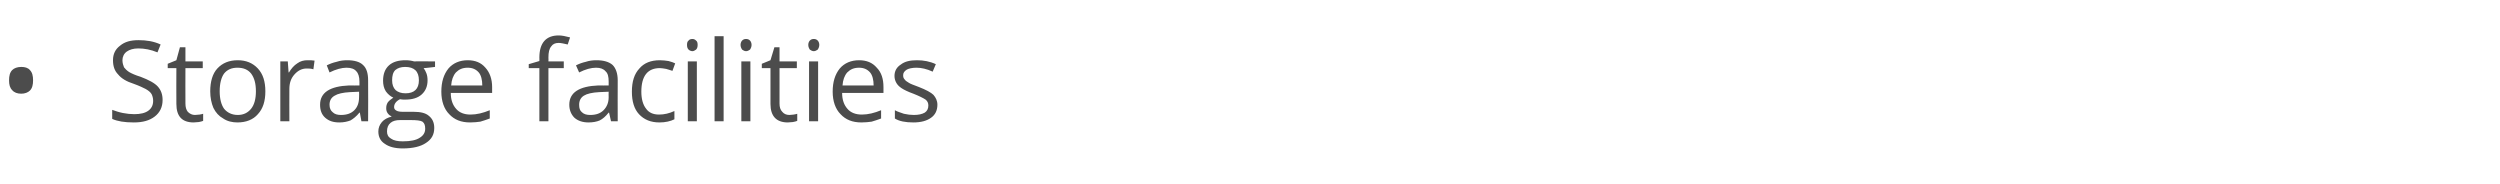<?xml version="1.0" standalone="no"?><!DOCTYPE svg PUBLIC "-//W3C//DTD SVG 1.1//EN" "http://www.w3.org/Graphics/SVG/1.1/DTD/svg11.dtd"><svg xmlns="http://www.w3.org/2000/svg" version="1.1" width="635px" height="46.8px" viewBox="0 -9 635 46.8" style="top:-9px">  <desc>Storage facilities</desc>  <defs/>  <g id="Polygon72752">    <path d="M 2.3 11.4 C 2.3 10.3 2.5 9.4 3.1 8.8 C 3.6 8.3 4.4 8 5.4 8 C 6.3 8 7.1 8.2 7.6 8.8 C 8.2 9.4 8.4 10.3 8.4 11.4 C 8.4 12.5 8.2 13.4 7.6 14 C 7.1 14.5 6.3 14.8 5.4 14.8 C 4.4 14.8 3.6 14.5 3.1 13.9 C 2.5 13.3 2.3 12.5 2.3 11.4 Z M 41.3 16.4 C 41.3 18.2 40.6 19.6 39.3 20.6 C 38 21.6 36.3 22.1 34 22.1 C 31.6 22.1 29.8 21.8 28.5 21.2 C 28.5 21.2 28.5 18.9 28.5 18.9 C 29.3 19.2 30.2 19.5 31.2 19.7 C 32.2 19.9 33.2 20 34.1 20 C 35.7 20 36.9 19.7 37.7 19.1 C 38.5 18.5 38.9 17.7 38.9 16.6 C 38.9 15.9 38.7 15.3 38.5 14.9 C 38.2 14.4 37.7 14 37 13.6 C 36.4 13.3 35.4 12.8 34 12.3 C 32.1 11.7 30.8 10.9 30 9.9 C 29.1 9 28.7 7.8 28.7 6.3 C 28.7 4.7 29.3 3.5 30.5 2.6 C 31.7 1.6 33.2 1.2 35.2 1.2 C 37.2 1.2 39.1 1.5 40.8 2.3 C 40.8 2.3 40 4.3 40 4.3 C 38.3 3.6 36.7 3.3 35.1 3.3 C 33.9 3.3 32.9 3.6 32.2 4.1 C 31.5 4.6 31.1 5.4 31.1 6.3 C 31.1 7 31.3 7.6 31.5 8.1 C 31.8 8.5 32.2 8.9 32.8 9.3 C 33.5 9.7 34.4 10.1 35.7 10.5 C 37.8 11.3 39.3 12.1 40.1 13 C 40.9 13.9 41.3 15 41.3 16.4 Z M 49.5 20.2 C 49.9 20.2 50.3 20.1 50.7 20.1 C 51.1 20 51.4 20 51.6 19.9 C 51.6 19.9 51.6 21.7 51.6 21.7 C 51.4 21.8 51 21.9 50.5 22 C 50 22 49.6 22.1 49.2 22.1 C 46.2 22.1 44.8 20.5 44.8 17.4 C 44.76 17.42 44.8 8.3 44.8 8.3 L 42.6 8.3 L 42.6 7.2 L 44.8 6.3 L 45.7 3 L 47.1 3 L 47.1 6.6 L 51.5 6.6 L 51.5 8.3 L 47.1 8.3 C 47.1 8.3 47.07 17.33 47.1 17.3 C 47.1 18.2 47.3 18.9 47.7 19.4 C 48.2 19.9 48.8 20.2 49.5 20.2 Z M 67.4 14.2 C 67.4 16.7 66.8 18.6 65.5 20 C 64.3 21.4 62.5 22.1 60.3 22.1 C 59 22.1 57.7 21.8 56.7 21.1 C 55.6 20.5 54.8 19.6 54.2 18.4 C 53.7 17.2 53.4 15.8 53.4 14.2 C 53.4 11.7 54 9.7 55.2 8.4 C 56.5 7 58.2 6.3 60.4 6.3 C 62.5 6.3 64.2 7 65.5 8.4 C 66.8 9.8 67.4 11.7 67.4 14.2 Z M 55.8 14.2 C 55.8 16.1 56.2 17.6 56.9 18.6 C 57.7 19.6 58.9 20.2 60.4 20.2 C 61.9 20.2 63 19.6 63.8 18.6 C 64.6 17.6 65 16.1 65 14.2 C 65 12.2 64.6 10.8 63.8 9.7 C 63 8.7 61.9 8.2 60.3 8.2 C 58.8 8.2 57.7 8.7 56.9 9.7 C 56.2 10.7 55.8 12.2 55.8 14.2 Z M 78.1 6.3 C 78.8 6.3 79.4 6.3 79.9 6.4 C 79.9 6.4 79.6 8.6 79.6 8.6 C 79 8.4 78.4 8.4 77.9 8.4 C 76.7 8.4 75.7 8.9 74.8 9.9 C 73.9 10.9 73.5 12.1 73.5 13.6 C 73.47 13.62 73.5 21.8 73.5 21.8 L 71.2 21.8 L 71.2 6.6 L 73.1 6.6 L 73.3 9.4 C 73.3 9.4 73.44 9.38 73.4 9.4 C 74 8.4 74.7 7.6 75.5 7.1 C 76.3 6.5 77.2 6.3 78.1 6.3 Z M 91.8 21.8 L 91.4 19.6 C 91.4 19.6 91.26 19.64 91.3 19.6 C 90.5 20.6 89.7 21.2 89 21.6 C 88.2 21.9 87.3 22.1 86.2 22.1 C 84.6 22.1 83.5 21.7 82.6 20.9 C 81.7 20.1 81.3 19 81.3 17.6 C 81.3 14.5 83.8 12.9 88.7 12.7 C 88.7 12.75 91.3 12.7 91.3 12.7 C 91.3 12.7 91.29 11.72 91.3 11.7 C 91.3 10.5 91 9.6 90.5 9.1 C 90 8.5 89.2 8.2 88 8.2 C 86.8 8.2 85.3 8.6 83.7 9.4 C 83.7 9.4 83 7.6 83 7.6 C 83.8 7.2 84.6 6.9 85.5 6.7 C 86.4 6.4 87.3 6.3 88.2 6.3 C 90 6.3 91.4 6.7 92.2 7.5 C 93.1 8.3 93.5 9.6 93.5 11.4 C 93.55 11.4 93.5 21.8 93.5 21.8 L 91.8 21.8 Z M 86.6 20.2 C 88.1 20.2 89.2 19.8 90 19 C 90.8 18.2 91.2 17.1 91.2 15.7 C 91.24 15.68 91.2 14.3 91.2 14.3 C 91.2 14.3 88.93 14.4 88.9 14.4 C 87.1 14.5 85.8 14.8 85 15.3 C 84.1 15.8 83.7 16.6 83.7 17.6 C 83.7 18.5 84 19.1 84.5 19.5 C 85 20 85.7 20.2 86.6 20.2 Z M 110.5 6.6 L 110.5 8 C 110.5 8 107.64 8.35 107.6 8.3 C 107.9 8.7 108.1 9.1 108.3 9.6 C 108.5 10.1 108.6 10.7 108.6 11.4 C 108.6 12.9 108.1 14.1 107.1 15 C 106.1 15.9 104.7 16.3 102.9 16.3 C 102.4 16.3 102 16.3 101.6 16.2 C 100.6 16.7 100.1 17.4 100.1 18.2 C 100.1 18.6 100.3 18.9 100.7 19.1 C 101 19.3 101.6 19.4 102.4 19.4 C 102.4 19.4 105.1 19.4 105.1 19.4 C 106.8 19.4 108.1 19.7 108.9 20.4 C 109.8 21.1 110.3 22.1 110.3 23.5 C 110.3 25.2 109.6 26.4 108.2 27.3 C 106.9 28.2 104.9 28.7 102.3 28.7 C 100.3 28.7 98.8 28.3 97.7 27.5 C 96.6 26.8 96.1 25.7 96.1 24.4 C 96.1 23.5 96.4 22.7 97 22 C 97.6 21.3 98.4 20.9 99.5 20.6 C 99.1 20.4 98.8 20.2 98.5 19.8 C 98.2 19.4 98.1 19 98.1 18.5 C 98.1 17.9 98.2 17.5 98.5 17 C 98.8 16.6 99.3 16.2 99.9 15.8 C 99.2 15.5 98.5 14.9 98 14.2 C 97.5 13.4 97.3 12.5 97.3 11.5 C 97.3 9.8 97.8 8.5 98.8 7.6 C 99.8 6.7 101.2 6.3 103 6.3 C 103.8 6.3 104.5 6.4 105.2 6.6 C 105.19 6.55 110.5 6.6 110.5 6.6 Z M 98.3 24.4 C 98.3 25.2 98.6 25.8 99.3 26.2 C 100 26.7 101 26.9 102.3 26.9 C 104.3 26.9 105.7 26.6 106.6 26 C 107.6 25.4 108 24.6 108 23.7 C 108 22.8 107.8 22.3 107.3 21.9 C 106.8 21.6 105.8 21.5 104.4 21.5 C 104.4 21.5 101.6 21.5 101.6 21.5 C 100.6 21.5 99.8 21.7 99.2 22.2 C 98.6 22.7 98.3 23.4 98.3 24.4 Z M 99.6 11.4 C 99.6 12.5 99.9 13.3 100.5 13.9 C 101.1 14.4 101.9 14.7 103 14.7 C 105.2 14.7 106.4 13.6 106.4 11.4 C 106.4 9.1 105.2 8 102.9 8 C 101.8 8 101 8.3 100.4 8.8 C 99.8 9.4 99.6 10.3 99.6 11.4 Z M 119.4 22.1 C 117.1 22.1 115.4 21.4 114.1 20 C 112.8 18.7 112.1 16.7 112.1 14.3 C 112.1 11.8 112.7 9.9 113.9 8.4 C 115.1 7 116.8 6.3 118.8 6.3 C 120.7 6.3 122.2 6.9 123.3 8.2 C 124.4 9.4 125 11.1 125 13.1 C 125 13.14 125 14.6 125 14.6 C 125 14.6 114.5 14.6 114.5 14.6 C 114.5 16.4 115 17.7 115.9 18.7 C 116.7 19.6 117.9 20.1 119.5 20.1 C 121.1 20.1 122.7 19.7 124.4 19 C 124.4 19 124.4 21.1 124.4 21.1 C 123.5 21.4 122.8 21.7 122 21.9 C 121.3 22 120.4 22.1 119.4 22.1 Z M 118.8 8.2 C 117.5 8.2 116.6 8.6 115.8 9.4 C 115.1 10.2 114.7 11.3 114.6 12.7 C 114.6 12.7 122.5 12.7 122.5 12.7 C 122.5 11.3 122.2 10.1 121.6 9.4 C 120.9 8.6 120 8.2 118.8 8.2 Z M 143.2 8.3 L 139.3 8.3 L 139.3 21.8 L 137 21.8 L 137 8.3 L 134.3 8.3 L 134.3 7.3 L 137 6.5 C 137 6.5 137.03 5.62 137 5.6 C 137 1.9 138.7 0 141.9 0 C 142.7 0 143.7 0.2 144.8 0.5 C 144.8 0.5 144.2 2.3 144.2 2.3 C 143.3 2.1 142.5 1.9 141.9 1.9 C 141 1.9 140.4 2.2 140 2.8 C 139.5 3.4 139.3 4.3 139.3 5.6 C 139.34 5.57 139.3 6.6 139.3 6.6 L 143.2 6.6 L 143.2 8.3 Z M 155.2 21.8 L 154.7 19.6 C 154.7 19.6 154.58 19.64 154.6 19.6 C 153.8 20.6 153.1 21.2 152.3 21.6 C 151.6 21.9 150.6 22.1 149.5 22.1 C 148 22.1 146.8 21.7 145.9 20.9 C 145.1 20.1 144.6 19 144.6 17.6 C 144.6 14.5 147.1 12.9 152 12.7 C 152.02 12.75 154.6 12.7 154.6 12.7 C 154.6 12.7 154.61 11.72 154.6 11.7 C 154.6 10.5 154.4 9.6 153.8 9.1 C 153.3 8.5 152.5 8.2 151.4 8.2 C 150.1 8.2 148.7 8.6 147.1 9.4 C 147.1 9.4 146.3 7.6 146.3 7.6 C 147.1 7.2 147.9 6.9 148.8 6.7 C 149.7 6.4 150.6 6.3 151.5 6.3 C 153.3 6.3 154.7 6.7 155.6 7.5 C 156.4 8.3 156.9 9.6 156.9 11.4 C 156.87 11.4 156.9 21.8 156.9 21.8 L 155.2 21.8 Z M 149.9 20.2 C 151.4 20.2 152.5 19.8 153.3 19 C 154.1 18.2 154.6 17.1 154.6 15.7 C 154.56 15.68 154.6 14.3 154.6 14.3 C 154.6 14.3 152.25 14.4 152.2 14.4 C 150.4 14.5 149.1 14.8 148.3 15.3 C 147.5 15.8 147.1 16.6 147.1 17.6 C 147.1 18.5 147.3 19.1 147.8 19.5 C 148.3 20 149 20.2 149.9 20.2 Z M 171.3 21.3 C 170.3 21.8 169 22.1 167.5 22.1 C 165.3 22.1 163.6 21.4 162.3 20 C 161.1 18.7 160.5 16.8 160.5 14.3 C 160.5 11.7 161.1 9.8 162.4 8.4 C 163.6 7 165.3 6.3 167.6 6.3 C 168.4 6.3 169.1 6.4 169.8 6.5 C 170.6 6.7 171.1 6.9 171.5 7.1 C 171.5 7.1 170.8 9 170.8 9 C 170.3 8.8 169.8 8.7 169.2 8.5 C 168.6 8.4 168 8.3 167.6 8.3 C 164.5 8.3 162.9 10.3 162.9 14.3 C 162.9 16.1 163.3 17.6 164.1 18.6 C 164.8 19.6 165.9 20.1 167.4 20.1 C 168.7 20.1 170 19.8 171.3 19.2 C 171.32 19.25 171.3 21.3 171.3 21.3 C 171.3 21.3 171.32 21.29 171.3 21.3 Z M 177 21.8 L 174.7 21.8 L 174.7 6.6 L 177 6.6 L 177 21.8 Z M 174.5 2.4 C 174.5 1.9 174.6 1.5 174.9 1.3 C 175.1 1 175.5 0.9 175.9 0.9 C 176.2 0.9 176.5 1 176.8 1.3 C 177.1 1.5 177.2 1.9 177.2 2.4 C 177.2 2.9 177.1 3.3 176.8 3.6 C 176.5 3.8 176.2 4 175.9 4 C 175.5 4 175.1 3.8 174.9 3.6 C 174.6 3.3 174.5 2.9 174.5 2.4 Z M 183.8 21.8 L 181.5 21.8 L 181.5 0.2 L 183.8 0.2 L 183.8 21.8 Z M 190.6 21.8 L 188.3 21.8 L 188.3 6.6 L 190.6 6.6 L 190.6 21.8 Z M 188.1 2.4 C 188.1 1.9 188.3 1.5 188.5 1.3 C 188.8 1 189.1 0.9 189.5 0.9 C 189.9 0.9 190.2 1 190.5 1.3 C 190.7 1.5 190.9 1.9 190.9 2.4 C 190.9 2.9 190.7 3.3 190.5 3.6 C 190.2 3.8 189.9 4 189.5 4 C 189.1 4 188.8 3.8 188.5 3.6 C 188.3 3.3 188.1 2.9 188.1 2.4 Z M 200.5 20.2 C 200.9 20.2 201.3 20.1 201.6 20.1 C 202 20 202.3 20 202.5 19.9 C 202.5 19.9 202.5 21.7 202.5 21.7 C 202.3 21.8 201.9 21.9 201.4 22 C 201 22 200.5 22.1 200.1 22.1 C 197.2 22.1 195.7 20.5 195.7 17.4 C 195.7 17.42 195.7 8.3 195.7 8.3 L 193.5 8.3 L 193.5 7.2 L 195.7 6.3 L 196.7 3 L 198 3 L 198 6.6 L 202.4 6.6 L 202.4 8.3 L 198 8.3 C 198 8.3 198.01 17.33 198 17.3 C 198 18.2 198.2 18.9 198.7 19.4 C 199.1 19.9 199.7 20.2 200.5 20.2 Z M 207.8 21.8 L 205.5 21.8 L 205.5 6.6 L 207.8 6.6 L 207.8 21.8 Z M 205.3 2.4 C 205.3 1.9 205.5 1.5 205.7 1.3 C 206 1 206.3 0.9 206.7 0.9 C 207.1 0.9 207.4 1 207.7 1.3 C 207.9 1.5 208.1 1.9 208.1 2.4 C 208.1 2.9 207.9 3.3 207.7 3.6 C 207.4 3.8 207.1 4 206.7 4 C 206.3 4 206 3.8 205.7 3.6 C 205.5 3.3 205.3 2.9 205.3 2.4 Z M 218.8 22.1 C 216.5 22.1 214.8 21.4 213.5 20 C 212.2 18.7 211.5 16.7 211.5 14.3 C 211.5 11.8 212.1 9.9 213.3 8.4 C 214.5 7 216.2 6.3 218.2 6.3 C 220.1 6.3 221.6 6.9 222.7 8.2 C 223.9 9.4 224.4 11.1 224.4 13.1 C 224.41 13.14 224.4 14.6 224.4 14.6 C 224.4 14.6 213.9 14.6 213.9 14.6 C 213.9 16.4 214.4 17.7 215.3 18.7 C 216.1 19.6 217.3 20.1 218.9 20.1 C 220.5 20.1 222.1 19.7 223.8 19 C 223.8 19 223.8 21.1 223.8 21.1 C 222.9 21.4 222.2 21.7 221.4 21.9 C 220.7 22 219.8 22.1 218.8 22.1 Z M 218.2 8.2 C 216.9 8.2 216 8.6 215.2 9.4 C 214.5 10.2 214.1 11.3 214 12.7 C 214 12.7 221.9 12.7 221.9 12.7 C 221.9 11.3 221.6 10.1 221 9.4 C 220.3 8.6 219.4 8.2 218.2 8.2 Z M 238.1 17.6 C 238.1 19.1 237.5 20.2 236.5 20.9 C 235.4 21.7 233.9 22.1 232 22.1 C 230 22.1 228.4 21.8 227.3 21.1 C 227.3 21.1 227.3 19 227.3 19 C 228 19.4 228.8 19.6 229.6 19.9 C 230.5 20.1 231.3 20.2 232.1 20.2 C 233.3 20.2 234.2 20 234.9 19.6 C 235.5 19.2 235.8 18.6 235.8 17.8 C 235.8 17.2 235.6 16.7 235.1 16.3 C 234.5 15.9 233.5 15.4 232 14.8 C 230.6 14.3 229.6 13.8 229 13.4 C 228.4 13 228 12.6 227.7 12.1 C 227.4 11.6 227.2 11 227.2 10.3 C 227.2 9.1 227.7 8.1 228.8 7.4 C 229.8 6.6 231.2 6.3 232.9 6.3 C 234.6 6.3 236.2 6.6 237.7 7.3 C 237.7 7.3 236.9 9.2 236.9 9.2 C 235.4 8.5 234 8.2 232.8 8.2 C 231.7 8.2 230.8 8.4 230.3 8.7 C 229.7 9.1 229.4 9.5 229.4 10.1 C 229.4 10.6 229.5 10.9 229.8 11.2 C 230 11.5 230.3 11.7 230.8 12 C 231.2 12.3 232.1 12.6 233.4 13.1 C 235.2 13.8 236.5 14.5 237.1 15.1 C 237.7 15.8 238.1 16.6 238.1 17.6 Z " stroke="none" fill="#4c4c4c"/>  </g></svg>
